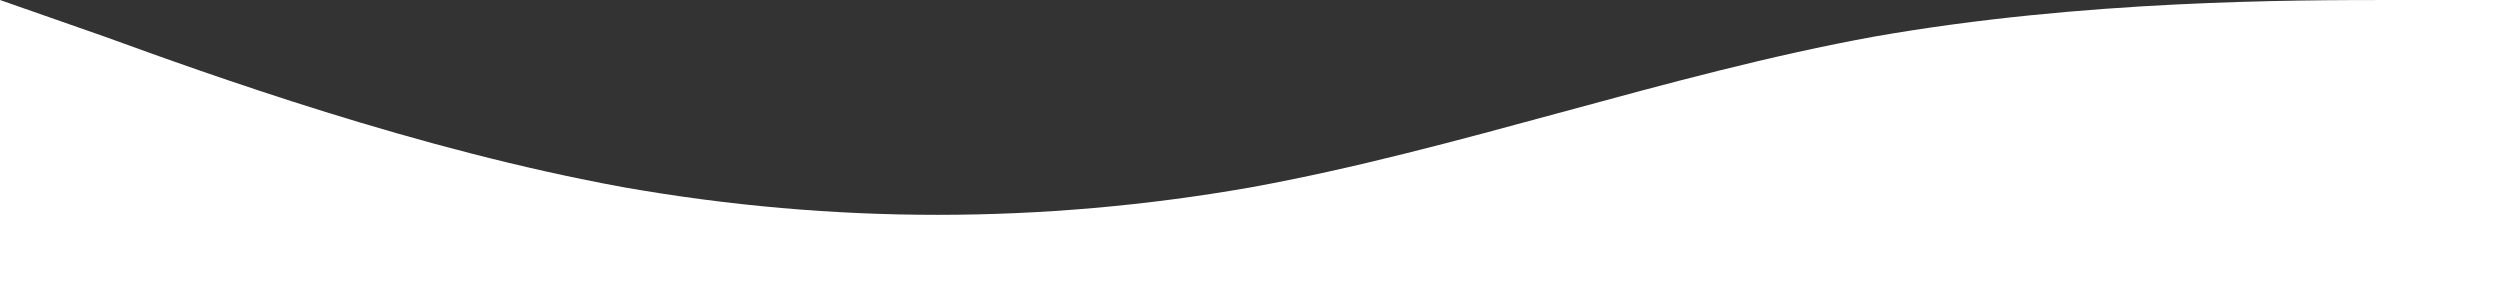 <?xml version="1.0" encoding="UTF-8"?> <svg xmlns="http://www.w3.org/2000/svg" width="1920" height="230" viewBox="0 0 1920 230" fill="none"><rect x="0" y="0" width="1920" height="230" fill="#333333" stroke="none"/> <path fill-rule="evenodd" clip-rule="evenodd" d="M0 0L80 28C160 57 320 115 480 144C640 172 800 172 960 144C1120 115 1280 57 1440 28C1600 0 1760 0 1840 0H1920V230H1840C1760 230 1600 230 1440 230C1280 230 1120 230 960 230C800 230 640 230 480 230C320 230 160 230 80 230H0V0Z" fill="white"></path> </svg> 
